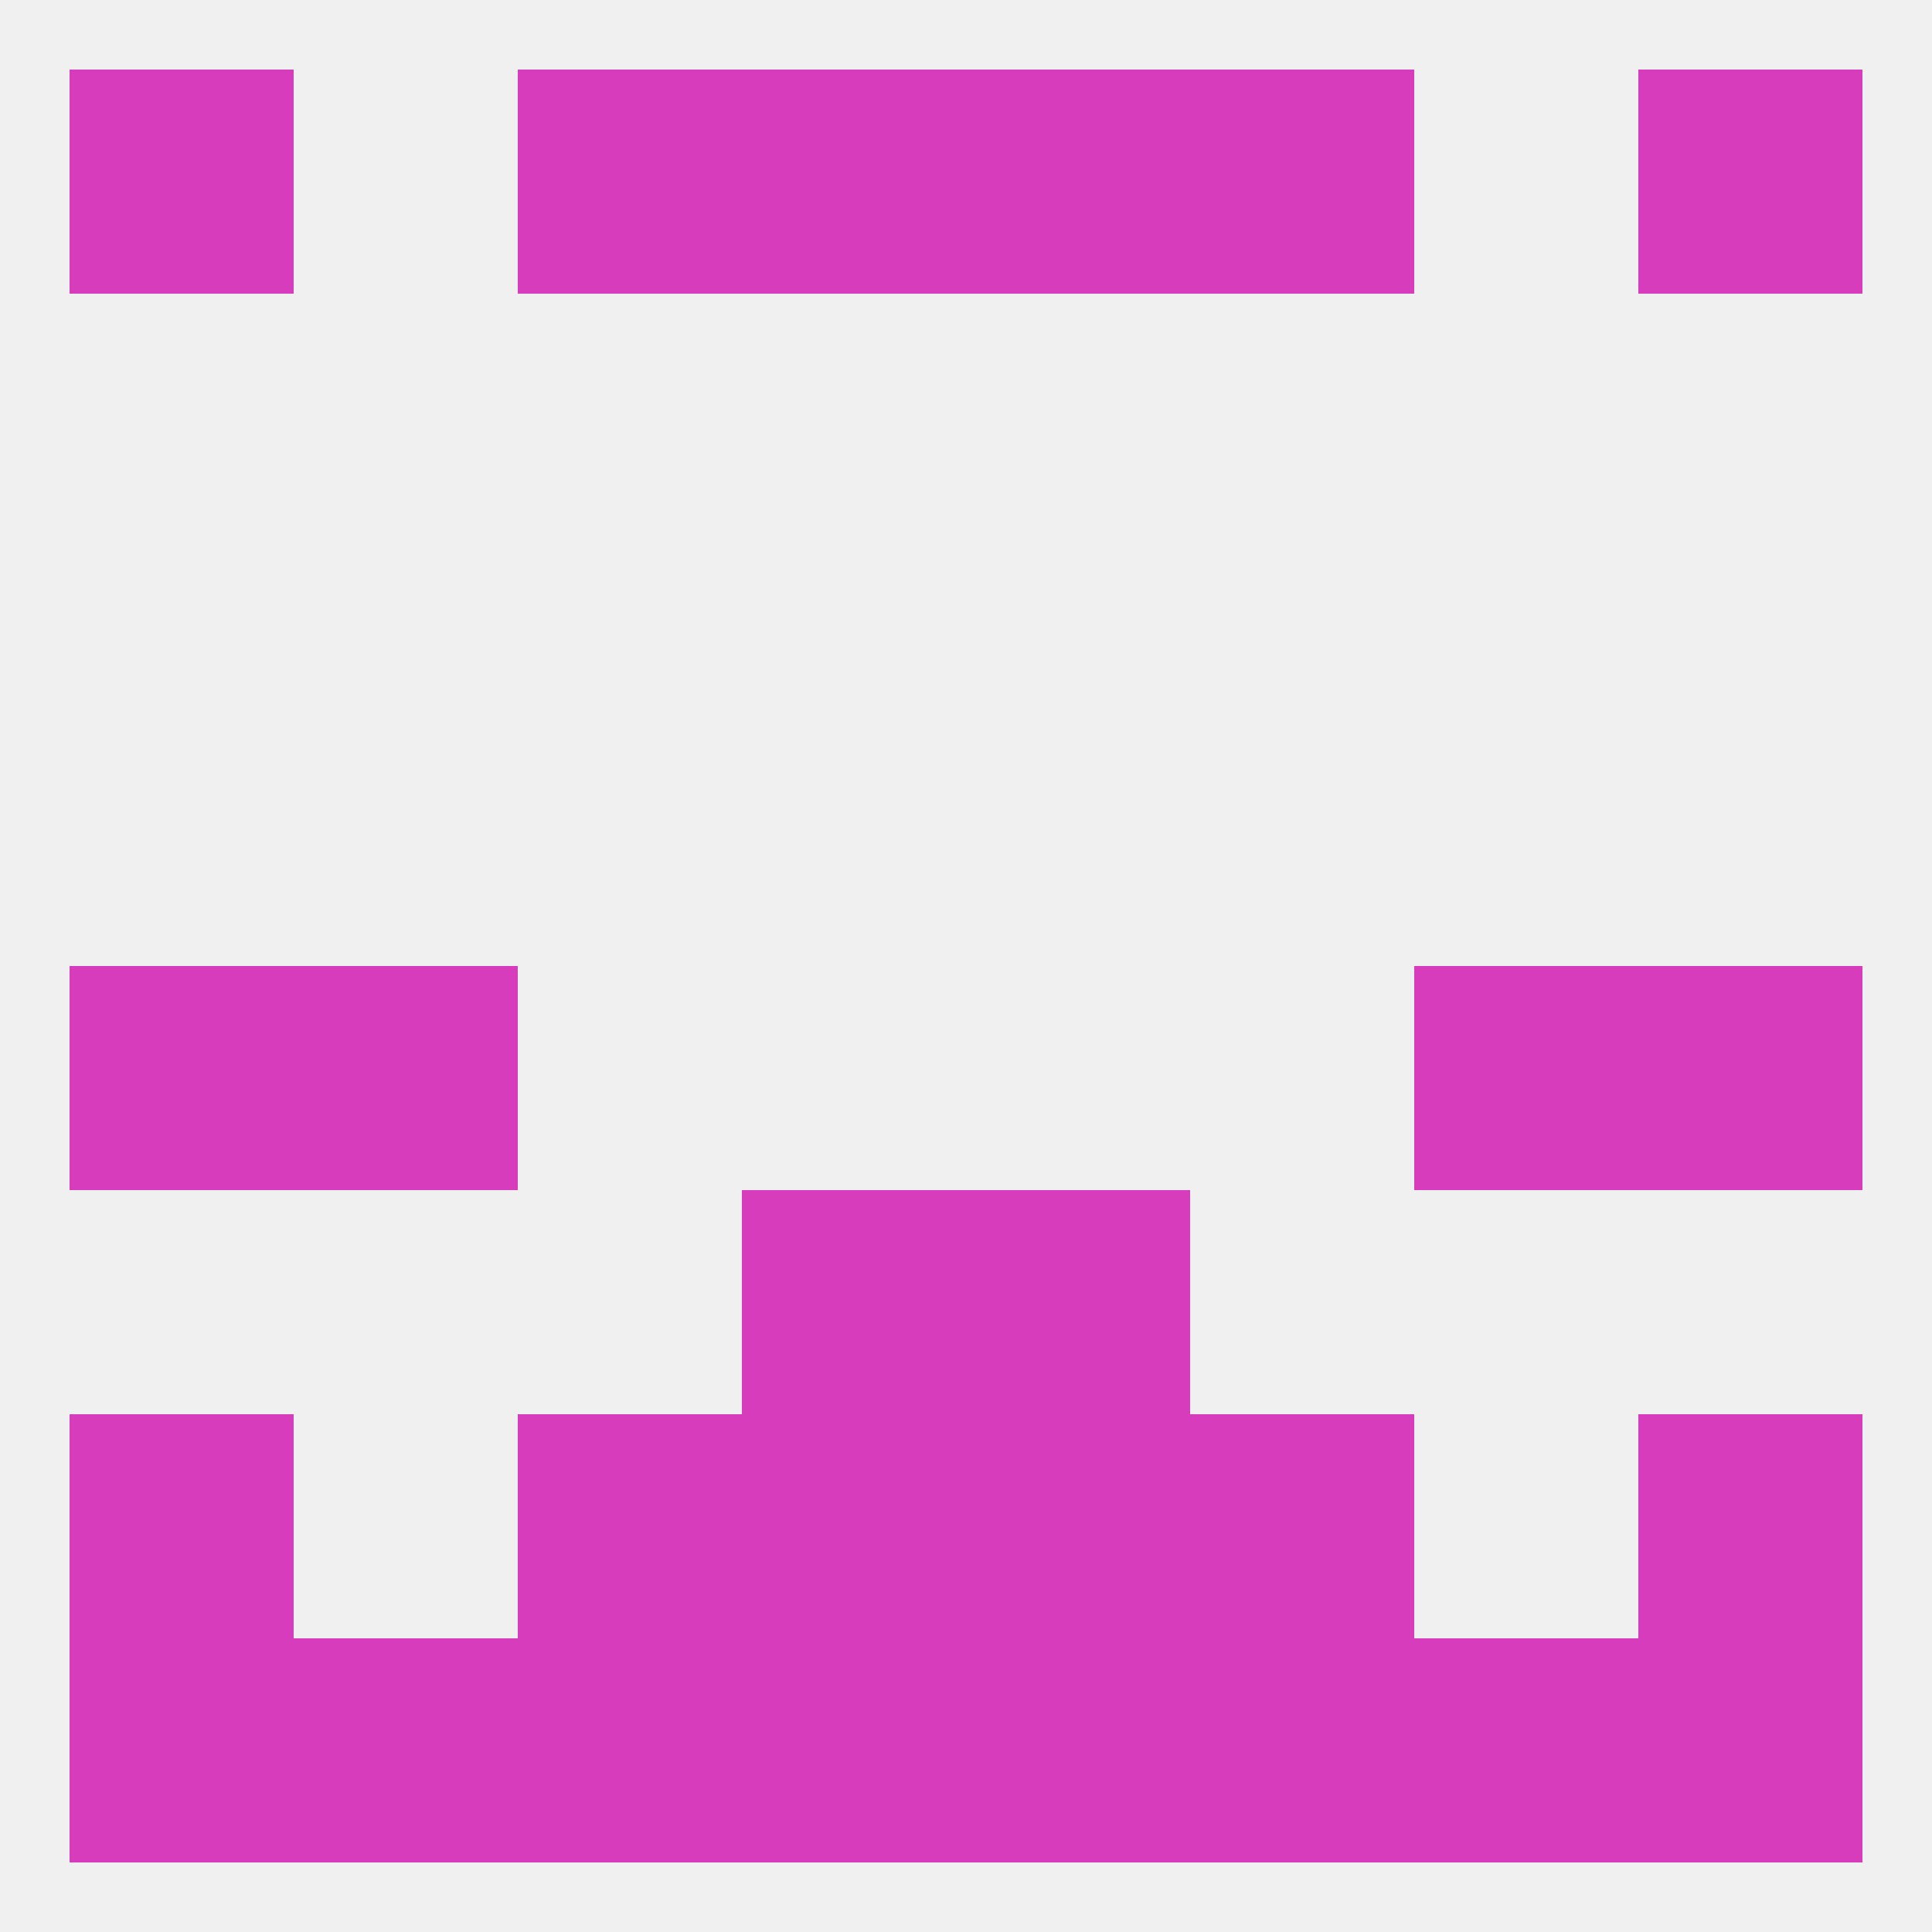 
<!--   <?xml version="1.0"?> -->
<svg version="1.1" baseprofile="full" xmlns="http://www.w3.org/2000/svg" xmlns:xlink="http://www.w3.org/1999/xlink" xmlns:ev="http://www.w3.org/2001/xml-events" width="250" height="250" viewBox="0 0 250 250" >
	<rect width="100%" height="100%" fill="rgba(240,240,240,255)"/>

	<rect x="96" y="154" width="29" height="29" fill="rgba(215,60,189,255)"/>
	<rect x="125" y="154" width="29" height="29" fill="rgba(215,60,189,255)"/>
	<rect x="9" y="125" width="29" height="29" fill="rgba(215,60,189,255)"/>
	<rect x="212" y="125" width="29" height="29" fill="rgba(215,60,189,255)"/>
	<rect x="38" y="125" width="29" height="29" fill="rgba(215,60,189,255)"/>
	<rect x="183" y="125" width="29" height="29" fill="rgba(215,60,189,255)"/>
	<rect x="96" y="183" width="29" height="29" fill="rgba(215,60,189,255)"/>
	<rect x="125" y="183" width="29" height="29" fill="rgba(215,60,189,255)"/>
	<rect x="9" y="183" width="29" height="29" fill="rgba(215,60,189,255)"/>
	<rect x="212" y="183" width="29" height="29" fill="rgba(215,60,189,255)"/>
	<rect x="67" y="183" width="29" height="29" fill="rgba(215,60,189,255)"/>
	<rect x="154" y="183" width="29" height="29" fill="rgba(215,60,189,255)"/>
	<rect x="38" y="212" width="29" height="29" fill="rgba(215,60,189,255)"/>
	<rect x="183" y="212" width="29" height="29" fill="rgba(215,60,189,255)"/>
	<rect x="9" y="212" width="29" height="29" fill="rgba(215,60,189,255)"/>
	<rect x="212" y="212" width="29" height="29" fill="rgba(215,60,189,255)"/>
	<rect x="67" y="212" width="29" height="29" fill="rgba(215,60,189,255)"/>
	<rect x="154" y="212" width="29" height="29" fill="rgba(215,60,189,255)"/>
	<rect x="96" y="212" width="29" height="29" fill="rgba(215,60,189,255)"/>
	<rect x="125" y="212" width="29" height="29" fill="rgba(215,60,189,255)"/>
	<rect x="96" y="9" width="29" height="29" fill="rgba(215,60,189,255)"/>
	<rect x="125" y="9" width="29" height="29" fill="rgba(215,60,189,255)"/>
	<rect x="67" y="9" width="29" height="29" fill="rgba(215,60,189,255)"/>
	<rect x="154" y="9" width="29" height="29" fill="rgba(215,60,189,255)"/>
	<rect x="9" y="9" width="29" height="29" fill="rgba(215,60,189,255)"/>
	<rect x="212" y="9" width="29" height="29" fill="rgba(215,60,189,255)"/>
</svg>